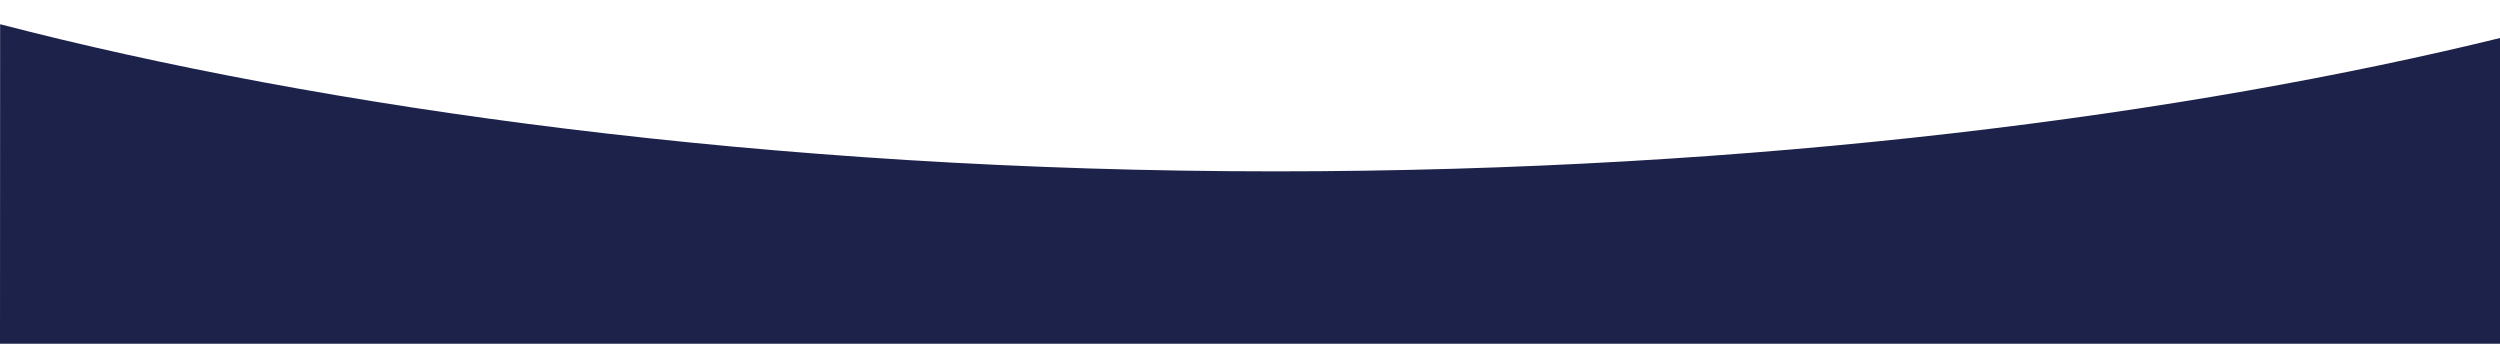 <?xml version="1.0" encoding="utf-8"?>
<!-- Generator: Adobe Illustrator 22.0.1, SVG Export Plug-In . SVG Version: 6.00 Build 0)  -->
<svg version="1.1" id="Слой_1" xmlns="http://www.w3.org/2000/svg" xmlns:xlink="http://www.w3.org/1999/xlink" x="0px" y="0px"
	 viewBox="0 0 1920 265" style="enable-background:new 0 0 1920 265;" xml:space="preserve">
<style type="text/css">
	.st0{fill:#1D224A;}
</style>
<path class="st0" d="M0,264c404.9,0,1450.7,0,1922.2,0c0.4-18.7,0.7-161.3,0.7-235.5c-242.7,59.7-573.5,103.1-943.5,103.1
	c-388.6,0-733.5-49.2-979.3-113C0.1,55.6,0,184.7,0,264z"/>
</svg>
